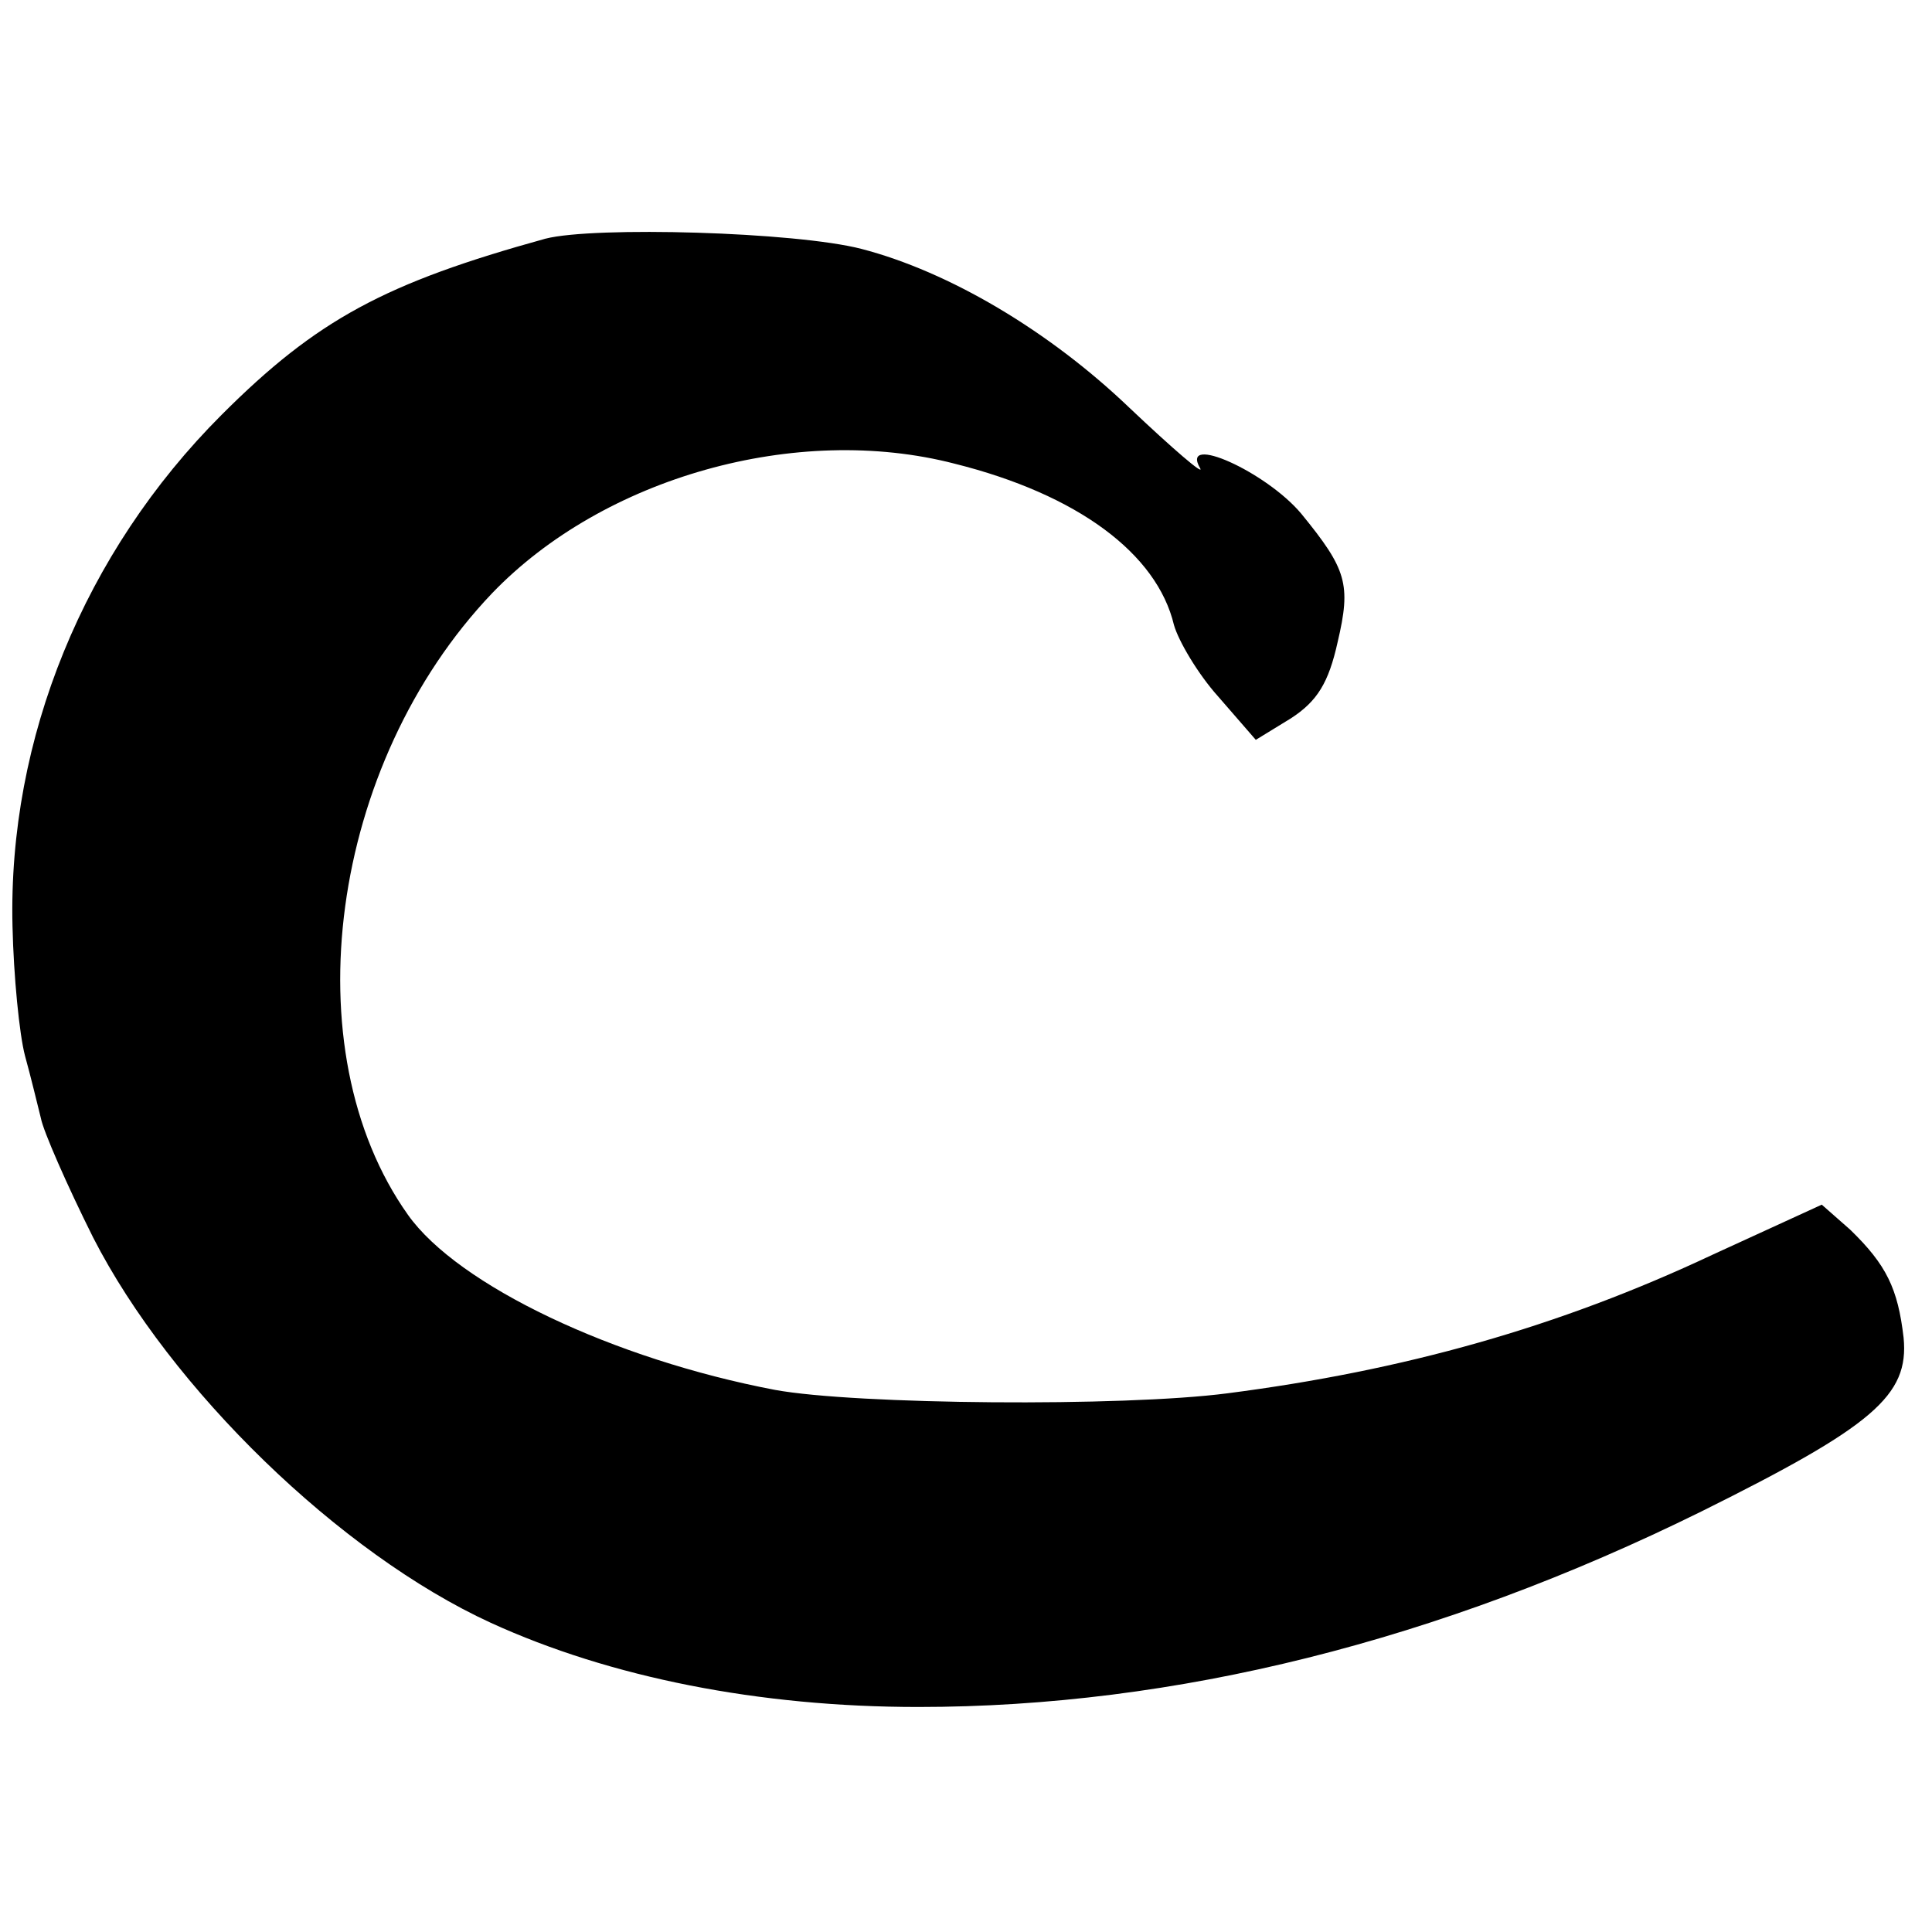<?xml version="1.0" standalone="no"?>
<!DOCTYPE svg PUBLIC "-//W3C//DTD SVG 20010904//EN"
 "http://www.w3.org/TR/2001/REC-SVG-20010904/DTD/svg10.dtd">
<svg version="1.0" xmlns="http://www.w3.org/2000/svg"
 width="170pt" height="170pt" viewBox="0 0 170 170"
 preserveAspectRatio="xMidYMid meet">
<g transform="translate(0,170) scale(0.1,-0.1)"
fill="#000000" stroke="none">
<path d="M480 1490 c-141 -39 -201 -71 -285 -155 -121 -121 -188 -285 -184
-450 1 -44 6 -95 11 -114 5 -18 11 -43 14 -55 2 -11 23 -59 46 -105 68 -133
217 -278 350 -339 105 -48 236 -74 376 -74 226 0 458 58 689 172 151 75 183
102 178 153 -5 43 -15 64 -47 95 l-25 22 -96 -44 c-136 -64 -272 -102 -427
-122 -92 -12 -327 -10 -398 3 -142 27 -279 92 -323 154 -103 145 -69 397 74
547 98 102 268 150 407 114 108 -27 178 -79 193 -142 4 -14 21 -43 39 -63 l33
-38 31 19 c23 15 33 31 41 67 12 51 8 64 -32 113 -31 37 -107 71 -89 40 4 -7
-24 17 -62 53 -71 68 -159 120 -236 140 -58 15 -235 20 -278 9z"/>
</g>
</svg>
